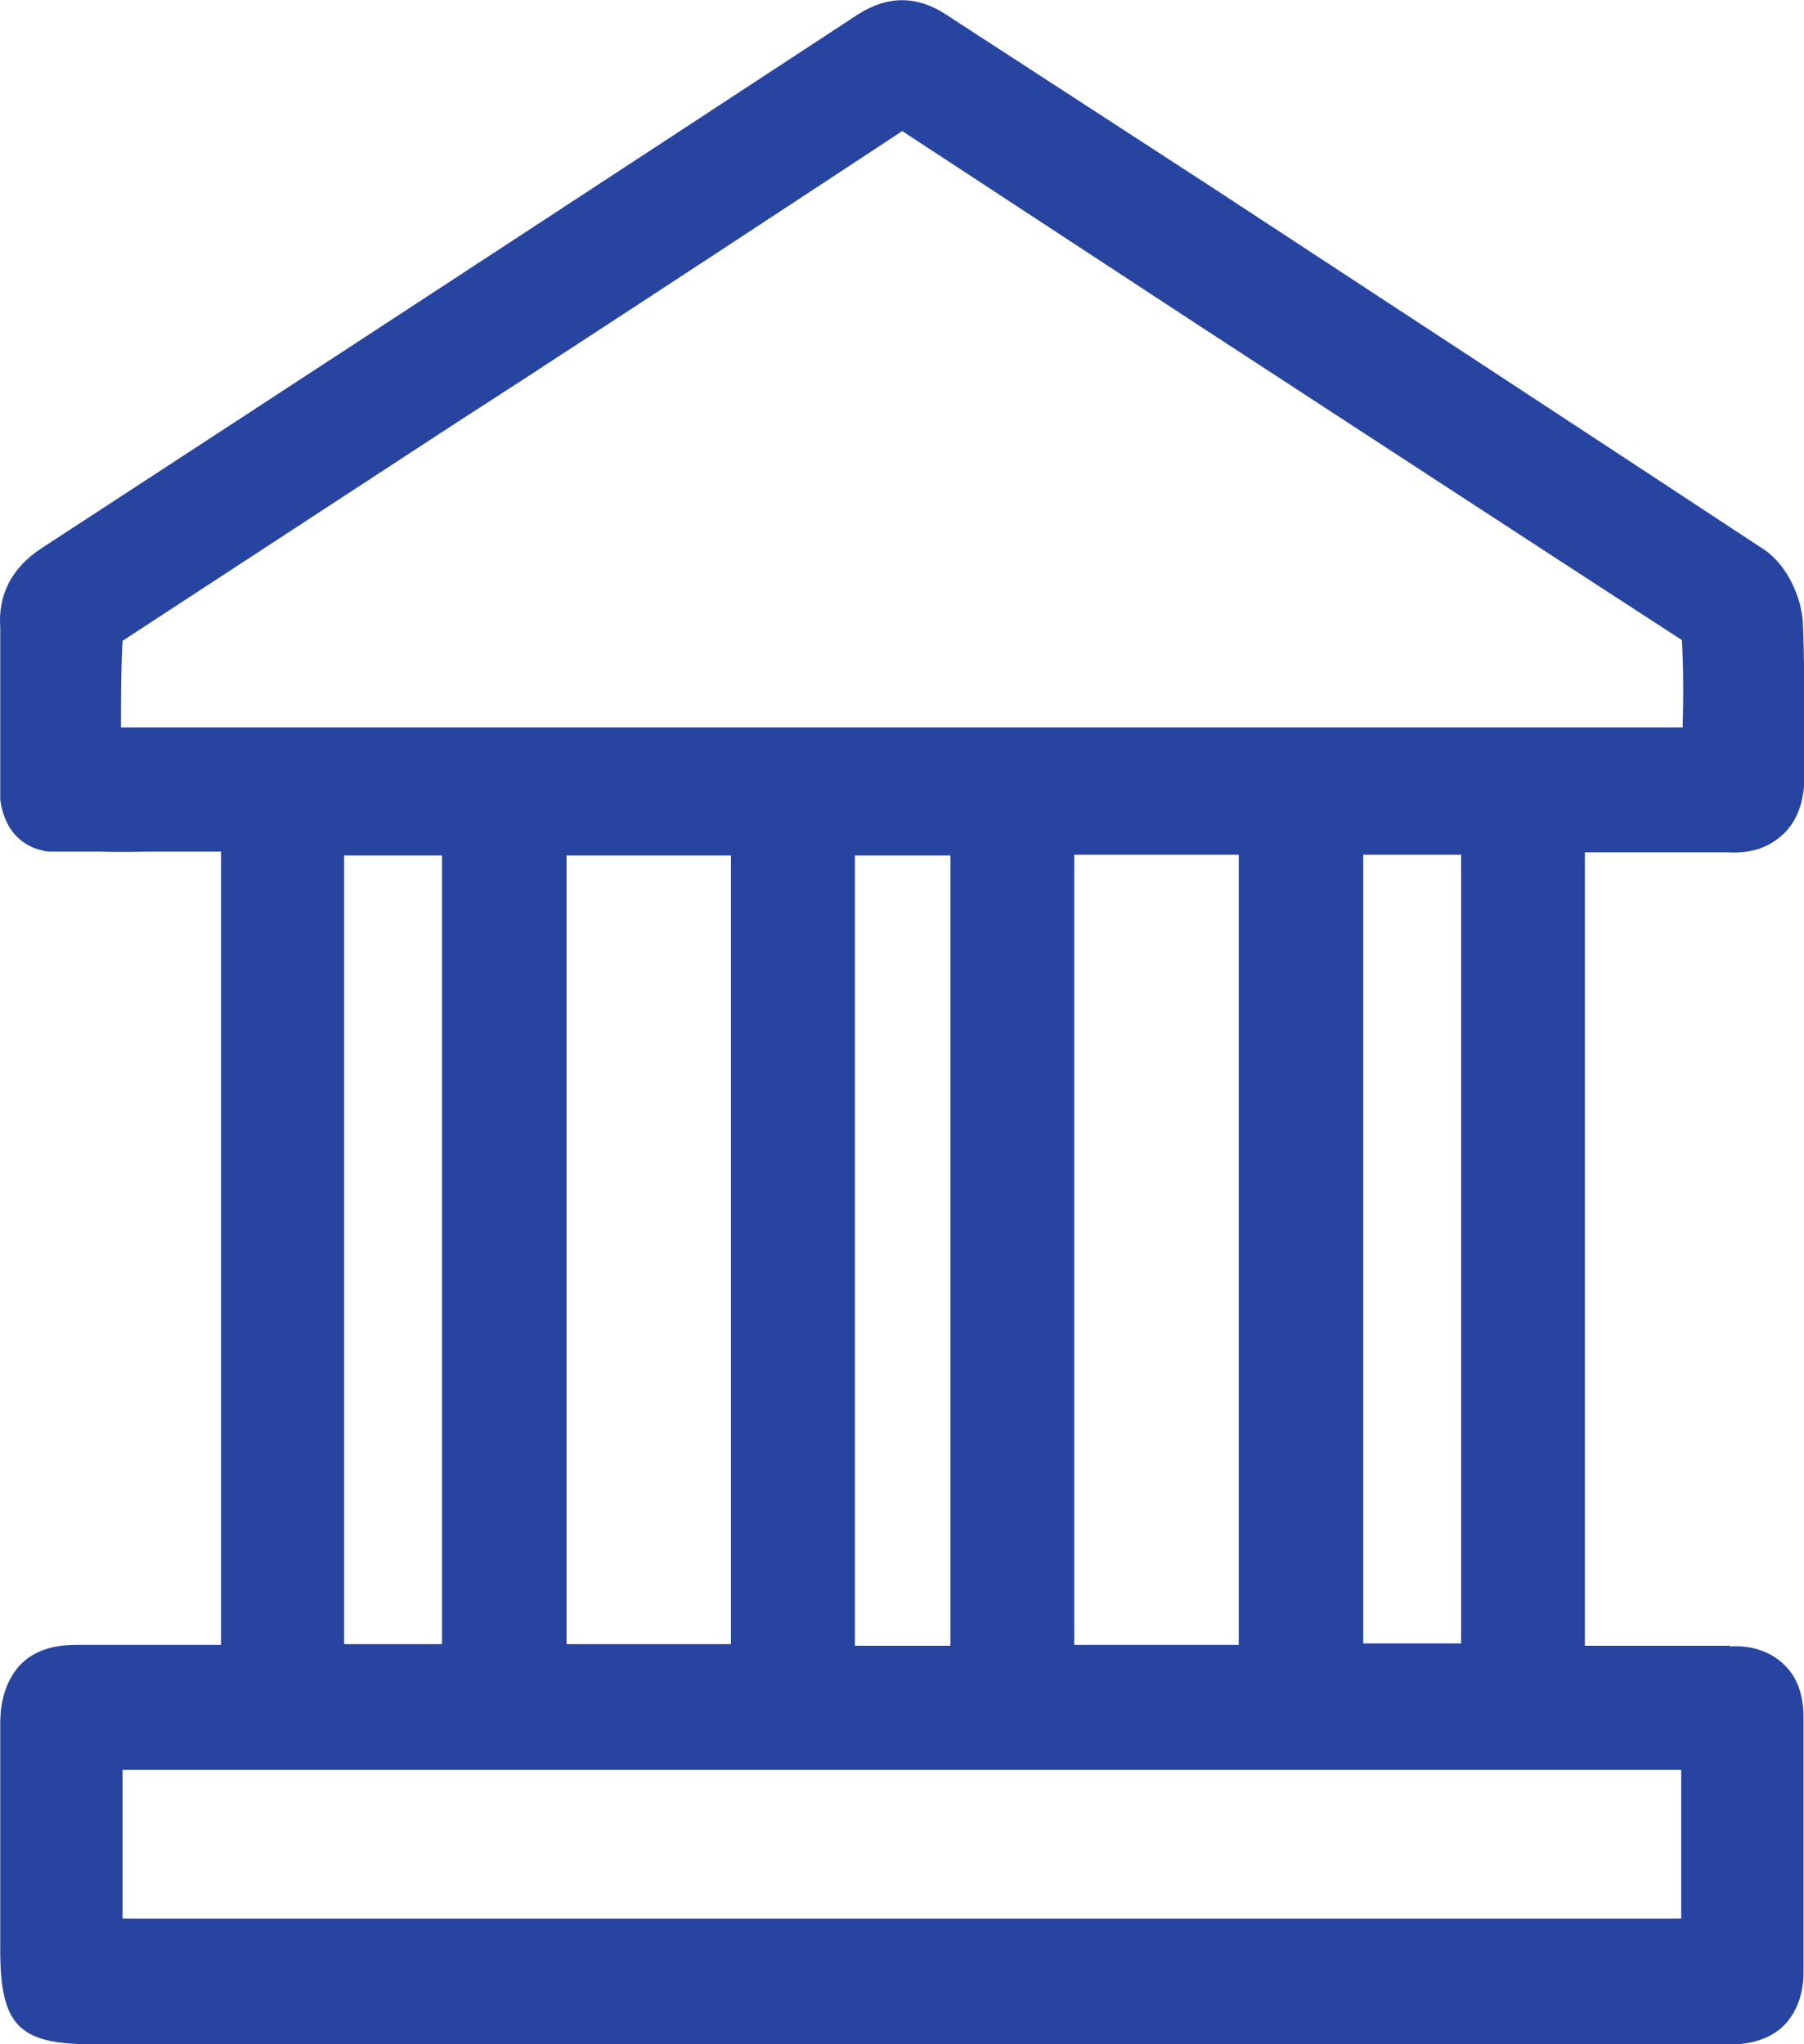 <svg width="15" height="17" viewBox="0 0 15 17" fill="none" xmlns="http://www.w3.org/2000/svg">
<g id="Layer_1" clip-path="url(#clip0_1193_12863)">
<path id="Vector" d="M14.386 13.686C14.047 13.686 13.702 13.686 13.363 13.686H13.178V7.088H13.32C13.671 7.088 14.016 7.088 14.361 7.088C14.583 7.101 14.725 7.037 14.842 6.923C14.953 6.808 15.008 6.642 15.002 6.438C15.002 6.298 15.002 6.151 15.002 6.011V5.947C15.002 5.686 15.002 5.425 14.99 5.17C14.977 4.972 14.866 4.705 14.669 4.571C13.129 3.557 11.582 2.544 10.035 1.53L7.866 0.121C7.625 -0.038 7.379 -0.038 7.132 0.121C4.877 1.6 2.615 3.079 0.347 4.558C0.094 4.724 -0.017 4.947 0.002 5.221V5.272C0.002 5.272 0.002 5.336 0.002 5.355V6.649C0.002 6.649 0.02 6.84 0.138 6.955C0.236 7.057 0.359 7.076 0.403 7.082H0.828C1.013 7.088 1.136 7.082 1.278 7.082C1.382 7.082 1.5 7.082 1.666 7.082H1.758C1.758 7.082 1.814 7.082 1.838 7.082V13.679H1.697C1.339 13.679 0.988 13.679 0.631 13.679C0.489 13.679 0.304 13.705 0.168 13.845C0.002 14.024 0.002 14.266 0.002 14.342C0.002 14.75 0.002 15.152 0.002 15.56V16.216C0.002 16.841 0.156 17 0.76 17H14.238H14.41C14.577 17 14.737 16.943 14.836 16.841C14.94 16.733 14.996 16.58 14.996 16.401C14.996 15.694 14.996 14.992 14.996 14.285C14.996 14.1 14.947 13.954 14.842 13.851C14.731 13.737 14.564 13.679 14.386 13.692V13.686ZM13.998 6.049H1.006C1.006 5.801 1.006 5.565 1.019 5.329C1.943 4.724 2.874 4.118 3.798 3.513L4.341 3.162C5.388 2.48 6.436 1.792 7.502 1.09L9.992 2.722C11.323 3.589 12.648 4.456 13.985 5.323C13.998 5.565 13.998 5.801 13.991 6.049H13.998ZM12.149 7.108V13.667H11.335V7.108H12.149ZM10.3 7.108V13.679H8.932V7.108H10.3ZM7.903 7.114V13.686H7.108V7.114H7.903ZM6.078 7.114V13.673H4.71V7.114H6.078ZM3.675 7.114V13.673H2.861V7.114H3.675ZM13.979 14.718V15.955H1.019V14.718H13.973H13.979Z" fill="#2744A0"/>
</g>
<defs>
<clipPath id="clip0_1193_12863">
<rect width="15" height="17" fill="white"/>
</clipPath>
</defs>
</svg>
